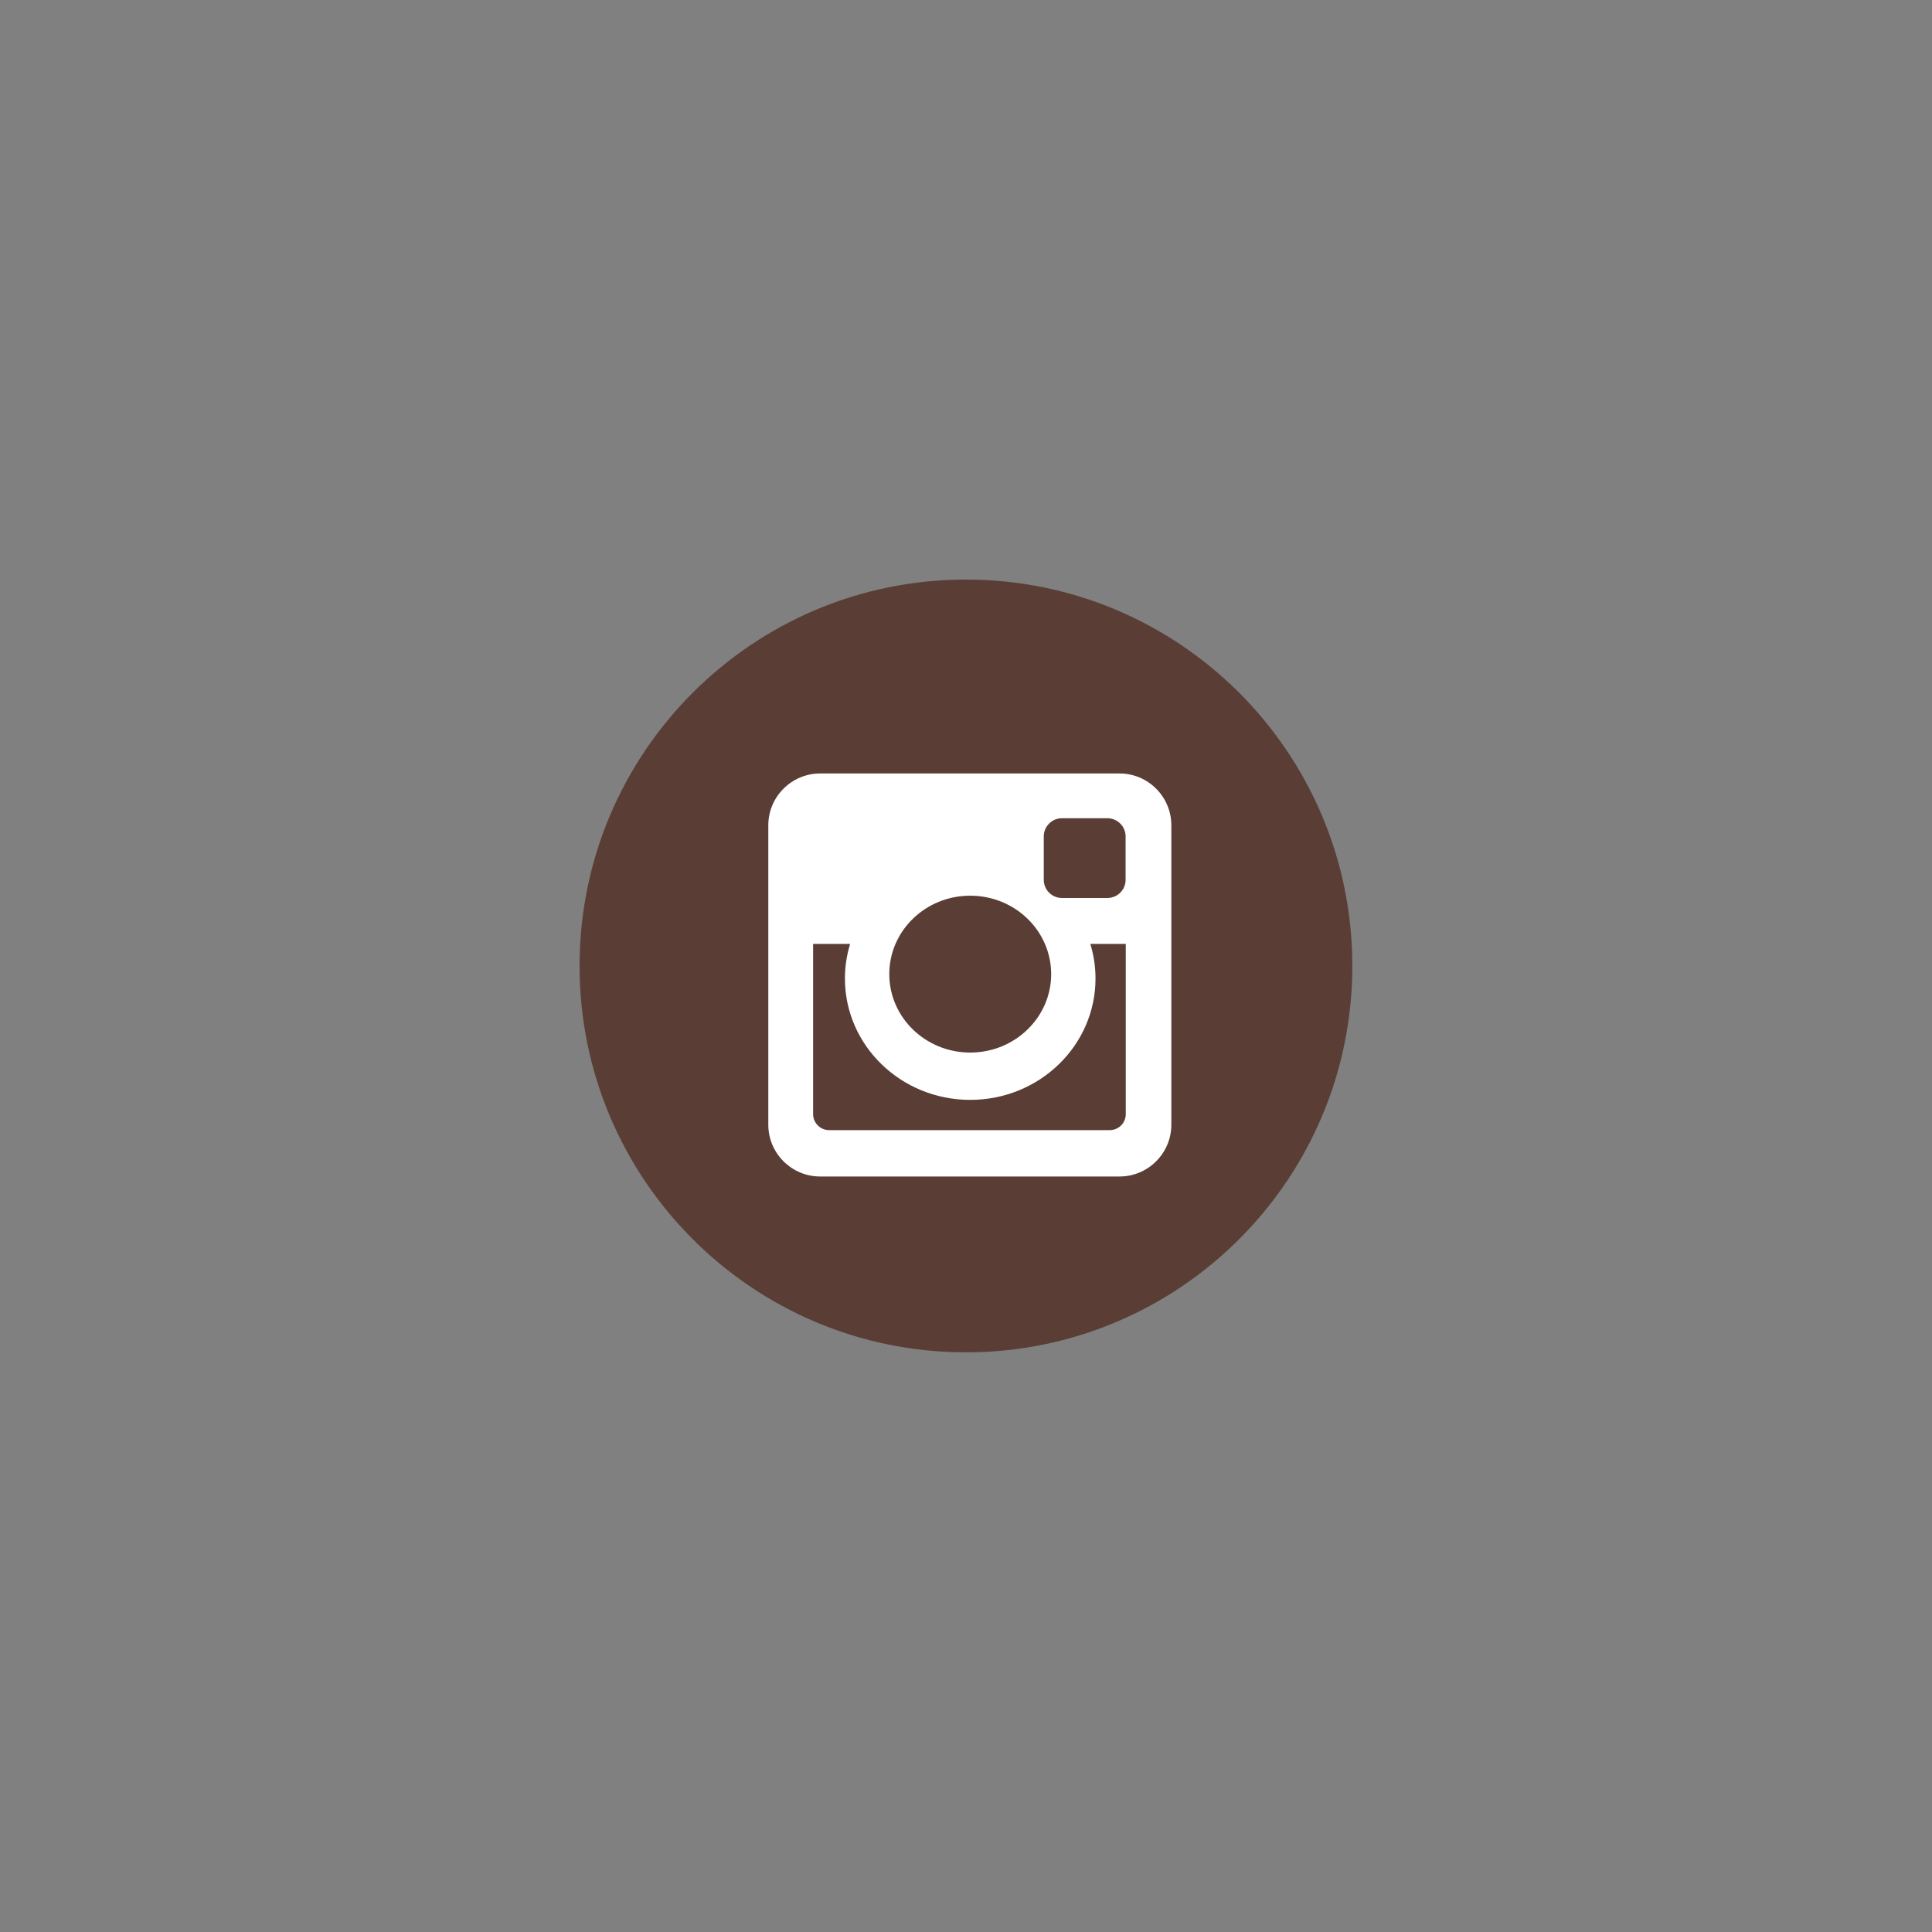 <svg xmlns="http://www.w3.org/2000/svg" xmlns:xlink="http://www.w3.org/1999/xlink" width="500" zoomAndPan="magnify" viewBox="0 0 375 375" height="500" preserveAspectRatio="xMidYMid meet" version="1.0"><rect x="0" y="0" width="375" height="375" fill="#808080" stroke="none"/><defs><clipPath id="6efa655890"><path d="M 112.5 112.5 L 262.5 112.5 L 262.5 262.5 L 112.5 262.5 Z M 112.5 112.5 " clip-rule="nonzero"/></clipPath></defs><g clip-path="url(#6efa655890)"><path fill="#5a3e36" d="M 262.488 187.488 C 262.488 228.91 228.91 262.488 187.488 262.488 C 146.07 262.488 112.492 228.91 112.492 187.488 C 112.492 146.07 146.07 112.492 187.488 112.492 C 228.91 112.492 262.488 146.07 262.488 187.488 Z M 262.488 187.488 " fill-opacity="1" fill-rule="nonzero"/></g><path fill="#ffffff" d="M 159.172 150.133 L 217.316 150.133 C 222.84 150.133 227.355 154.652 227.355 160.176 L 227.355 218.316 C 227.355 223.84 222.84 228.355 217.316 228.355 L 159.172 228.355 C 153.648 228.355 149.129 223.84 149.129 218.316 L 149.129 160.176 C 149.129 154.652 153.648 150.133 159.172 150.133 Z M 206.117 158.82 C 204.176 158.82 202.594 160.41 202.594 162.348 L 202.594 170.77 C 202.594 172.711 204.176 174.297 206.117 174.297 L 214.957 174.297 C 216.891 174.297 218.48 172.711 218.48 170.77 L 218.48 162.348 C 218.48 160.41 216.891 158.82 214.957 158.82 Z M 218.512 183.211 L 211.629 183.211 C 212.281 185.344 212.637 187.59 212.637 189.93 C 212.637 202.938 201.746 213.484 188.316 213.484 C 174.891 213.484 164 202.938 164 189.93 C 164 187.59 164.355 185.344 165.008 183.211 L 157.824 183.211 L 157.824 216.258 C 157.824 217.969 159.223 219.359 160.934 219.359 L 215.406 219.359 C 217.117 219.359 218.512 217.969 218.512 216.258 Z M 188.316 173.852 C 179.645 173.852 172.609 180.664 172.609 189.078 C 172.609 197.48 179.645 204.301 188.316 204.301 C 196.992 204.301 204.031 197.48 204.031 189.078 C 204.031 180.664 196.992 173.852 188.316 173.852 Z M 188.316 173.852 " fill-opacity="1" fill-rule="nonzero"/></svg>